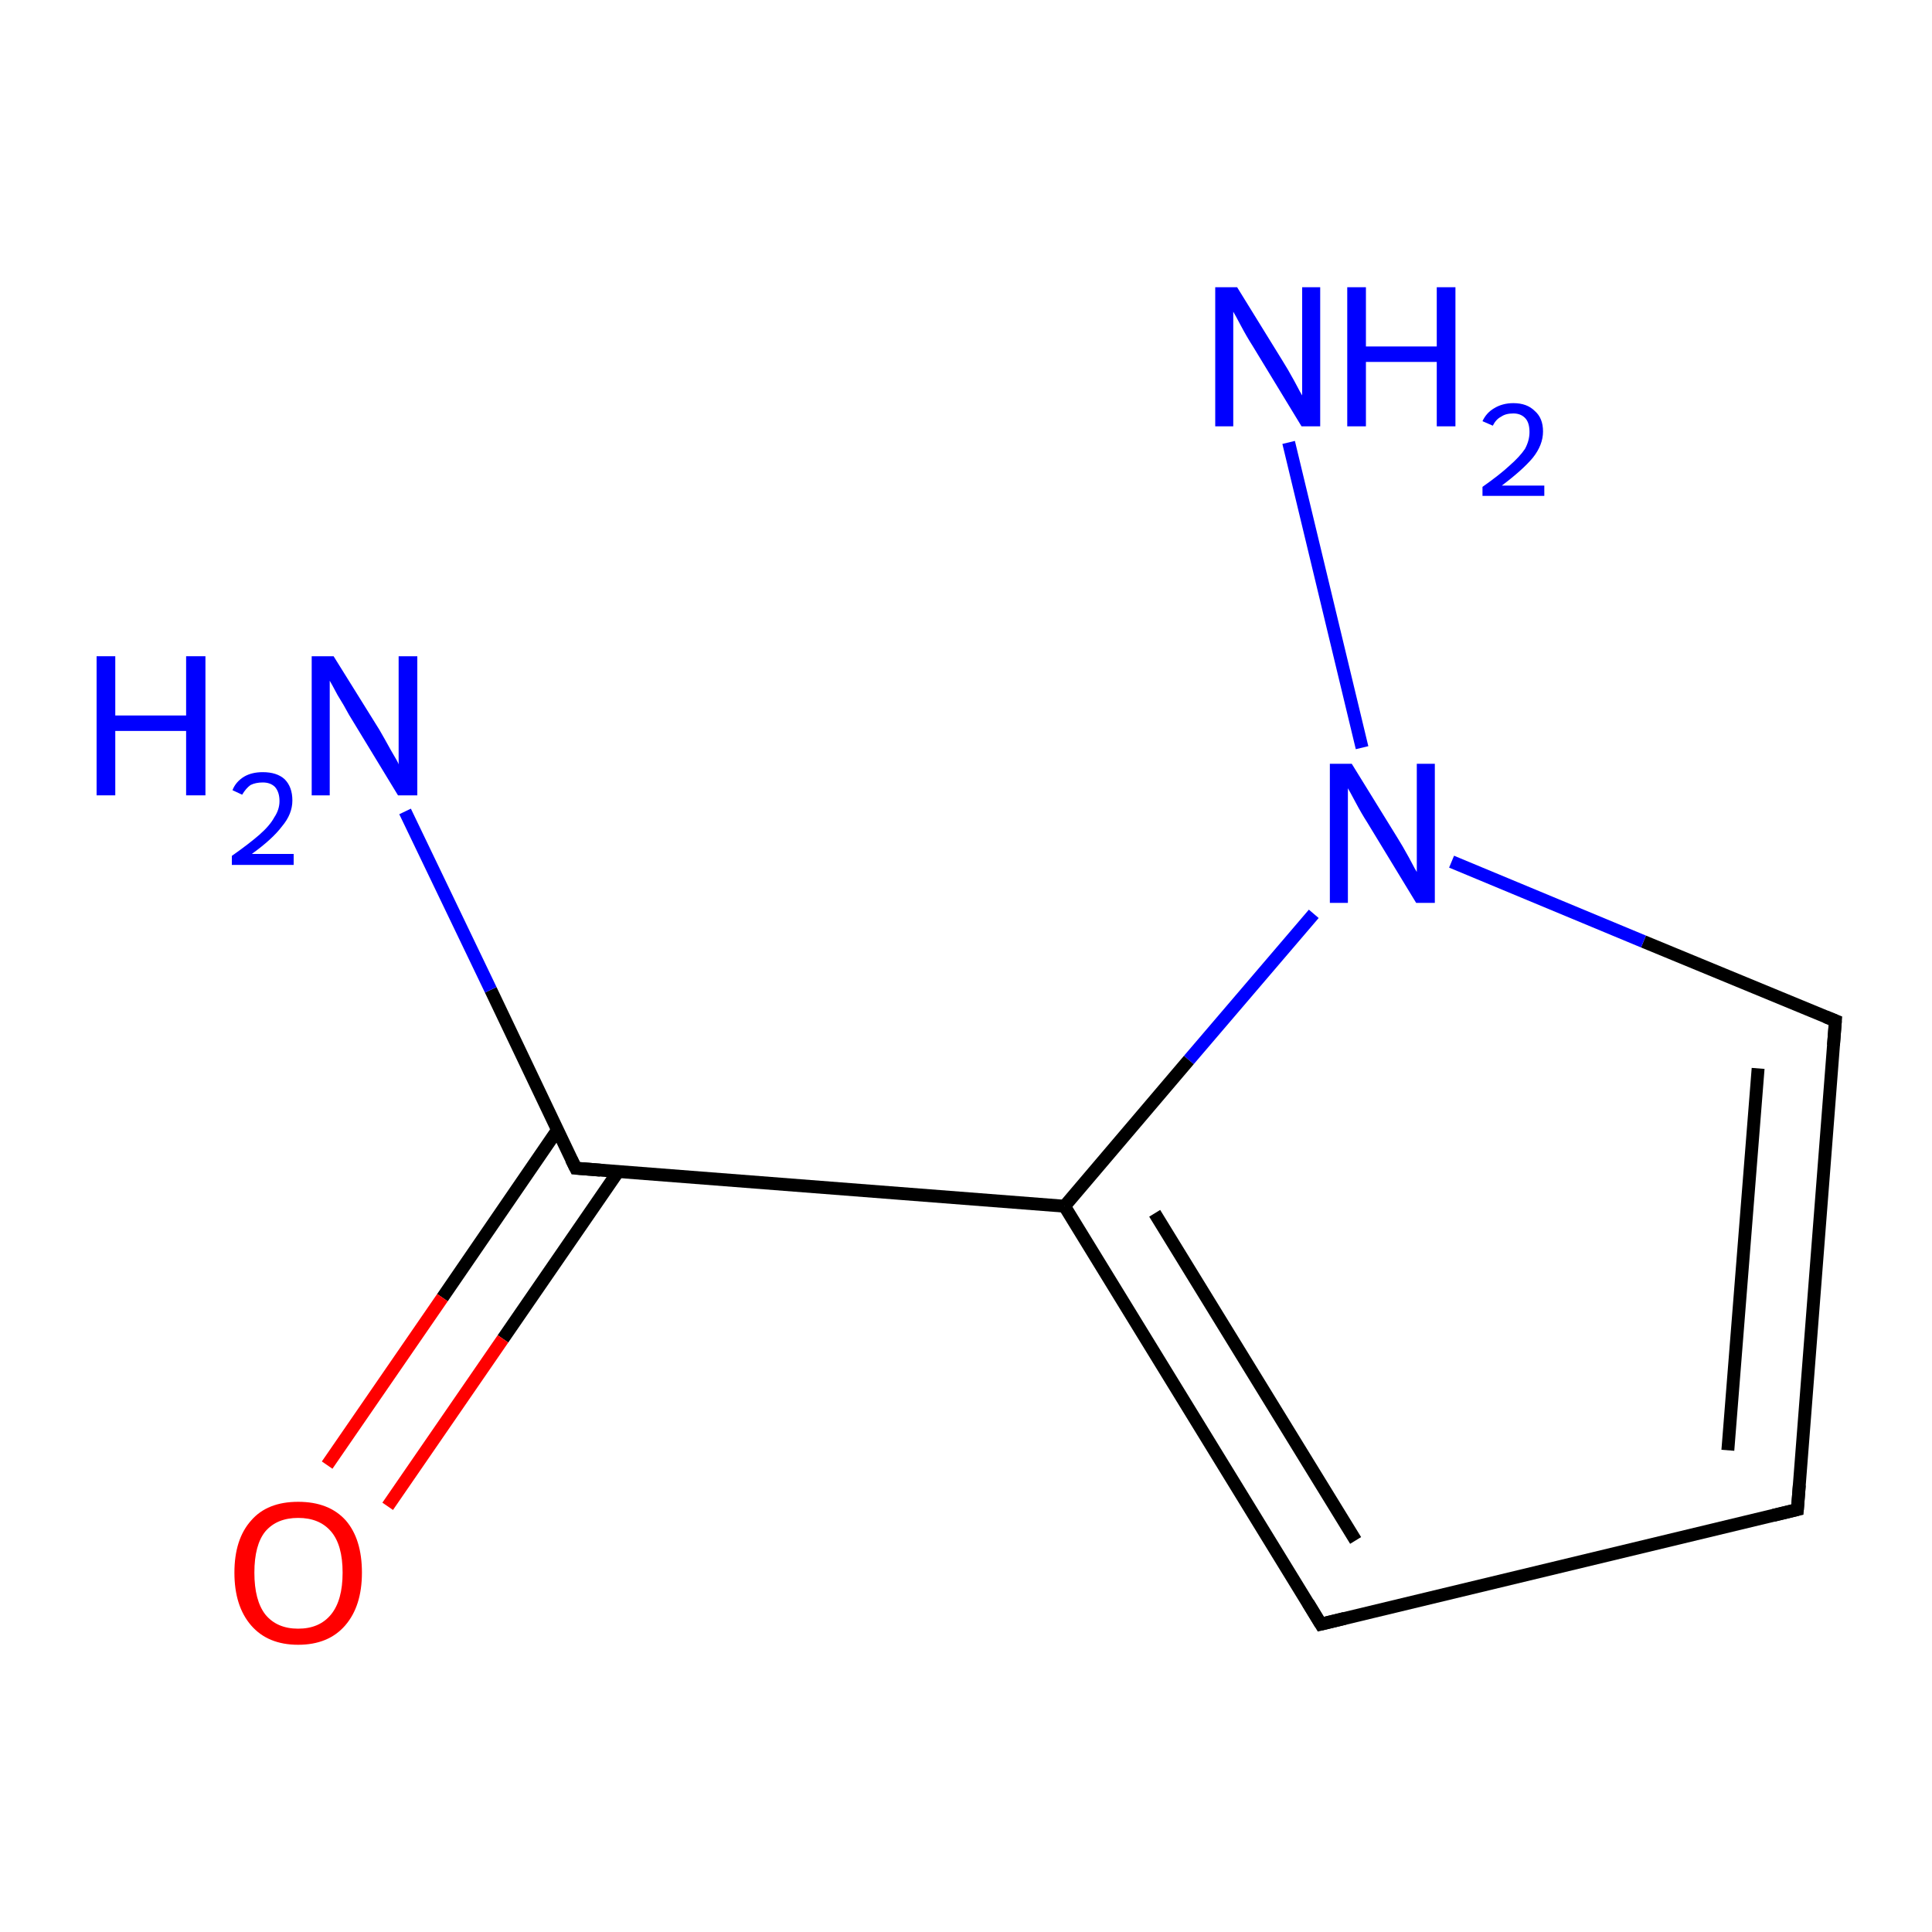 <?xml version='1.0' encoding='iso-8859-1'?>
<svg version='1.1' baseProfile='full'
              xmlns='http://www.w3.org/2000/svg'
                      xmlns:rdkit='http://www.rdkit.org/xml'
                      xmlns:xlink='http://www.w3.org/1999/xlink'
                  xml:space='preserve'
width='300px' height='300px' viewBox='0 0 300 300'>
<!-- END OF HEADER -->
<rect style='opacity:1.0;fill:none;stroke:none' width='300.0' height='300.0' x='0.0' y='0.0'> </rect>
<path class='bond-0 atom-0 atom-1' d='M 279.1,234.4 L 285.0,158.5' style='fill:none;fill-rule:evenodd;stroke:#000000;stroke-width:2.0px;stroke-linecap:butt;stroke-linejoin:miter;stroke-opacity:1' />
<path class='bond-0 atom-0 atom-1' d='M 268.3,225.2 L 273.0,165.9' style='fill:none;fill-rule:evenodd;stroke:#000000;stroke-width:2.0px;stroke-linecap:butt;stroke-linejoin:miter;stroke-opacity:1' />
<path class='bond-1 atom-1 atom-2' d='M 285.0,158.5 L 255.2,146.2' style='fill:none;fill-rule:evenodd;stroke:#000000;stroke-width:2.0px;stroke-linecap:butt;stroke-linejoin:miter;stroke-opacity:1' />
<path class='bond-1 atom-1 atom-2' d='M 255.2,146.2 L 225.4,133.8' style='fill:none;fill-rule:evenodd;stroke:#0000FF;stroke-width:2.0px;stroke-linecap:butt;stroke-linejoin:miter;stroke-opacity:1' />
<path class='bond-2 atom-2 atom-3' d='M 204.0,141.9 L 184.6,164.6' style='fill:none;fill-rule:evenodd;stroke:#0000FF;stroke-width:2.0px;stroke-linecap:butt;stroke-linejoin:miter;stroke-opacity:1' />
<path class='bond-2 atom-2 atom-3' d='M 184.6,164.6 L 165.3,187.3' style='fill:none;fill-rule:evenodd;stroke:#000000;stroke-width:2.0px;stroke-linecap:butt;stroke-linejoin:miter;stroke-opacity:1' />
<path class='bond-3 atom-3 atom-4' d='M 165.3,187.3 L 205.1,252.2' style='fill:none;fill-rule:evenodd;stroke:#000000;stroke-width:2.0px;stroke-linecap:butt;stroke-linejoin:miter;stroke-opacity:1' />
<path class='bond-3 atom-3 atom-4' d='M 179.3,188.4 L 210.5,239.2' style='fill:none;fill-rule:evenodd;stroke:#000000;stroke-width:2.0px;stroke-linecap:butt;stroke-linejoin:miter;stroke-opacity:1' />
<path class='bond-4 atom-3 atom-5' d='M 165.3,187.3 L 89.4,181.4' style='fill:none;fill-rule:evenodd;stroke:#000000;stroke-width:2.0px;stroke-linecap:butt;stroke-linejoin:miter;stroke-opacity:1' />
<path class='bond-5 atom-5 atom-6' d='M 86.6,175.4 L 68.7,201.5' style='fill:none;fill-rule:evenodd;stroke:#000000;stroke-width:2.0px;stroke-linecap:butt;stroke-linejoin:miter;stroke-opacity:1' />
<path class='bond-5 atom-5 atom-6' d='M 68.7,201.5 L 50.8,227.5' style='fill:none;fill-rule:evenodd;stroke:#FF0000;stroke-width:2.0px;stroke-linecap:butt;stroke-linejoin:miter;stroke-opacity:1' />
<path class='bond-5 atom-5 atom-6' d='M 96.0,181.9 L 78.1,207.9' style='fill:none;fill-rule:evenodd;stroke:#000000;stroke-width:2.0px;stroke-linecap:butt;stroke-linejoin:miter;stroke-opacity:1' />
<path class='bond-5 atom-5 atom-6' d='M 78.1,207.9 L 60.2,233.9' style='fill:none;fill-rule:evenodd;stroke:#FF0000;stroke-width:2.0px;stroke-linecap:butt;stroke-linejoin:miter;stroke-opacity:1' />
<path class='bond-6 atom-5 atom-7' d='M 89.4,181.4 L 76.2,153.7' style='fill:none;fill-rule:evenodd;stroke:#000000;stroke-width:2.0px;stroke-linecap:butt;stroke-linejoin:miter;stroke-opacity:1' />
<path class='bond-6 atom-5 atom-7' d='M 76.2,153.7 L 62.9,126.0' style='fill:none;fill-rule:evenodd;stroke:#0000FF;stroke-width:2.0px;stroke-linecap:butt;stroke-linejoin:miter;stroke-opacity:1' />
<path class='bond-7 atom-2 atom-8' d='M 211.5,116.1 L 200.1,68.7' style='fill:none;fill-rule:evenodd;stroke:#0000FF;stroke-width:2.0px;stroke-linecap:butt;stroke-linejoin:miter;stroke-opacity:1' />
<path class='bond-8 atom-4 atom-0' d='M 205.1,252.2 L 279.1,234.4' style='fill:none;fill-rule:evenodd;stroke:#000000;stroke-width:2.0px;stroke-linecap:butt;stroke-linejoin:miter;stroke-opacity:1' />
<path d='M 279.4,230.6 L 279.1,234.4 L 275.4,235.3' style='fill:none;stroke:#000000;stroke-width:2.0px;stroke-linecap:butt;stroke-linejoin:miter;stroke-miterlimit:10;stroke-opacity:1;' />
<path d='M 284.7,162.3 L 285.0,158.5 L 283.5,157.9' style='fill:none;stroke:#000000;stroke-width:2.0px;stroke-linecap:butt;stroke-linejoin:miter;stroke-miterlimit:10;stroke-opacity:1;' />
<path d='M 203.1,248.9 L 205.1,252.2 L 208.8,251.3' style='fill:none;stroke:#000000;stroke-width:2.0px;stroke-linecap:butt;stroke-linejoin:miter;stroke-miterlimit:10;stroke-opacity:1;' />
<path d='M 93.2,181.7 L 89.4,181.4 L 88.7,180.0' style='fill:none;stroke:#000000;stroke-width:2.0px;stroke-linecap:butt;stroke-linejoin:miter;stroke-miterlimit:10;stroke-opacity:1;' />
<path class='atom-2' d='M 209.9 118.6
L 217.0 130.1
Q 217.7 131.2, 218.8 133.2
Q 219.9 135.3, 220.0 135.4
L 220.0 118.6
L 222.8 118.6
L 222.8 140.2
L 219.9 140.2
L 212.3 127.7
Q 211.4 126.3, 210.5 124.6
Q 209.6 122.9, 209.3 122.4
L 209.3 140.2
L 206.5 140.2
L 206.5 118.6
L 209.9 118.6
' fill='#0000FF'/>
<path class='atom-6' d='M 36.4 244.2
Q 36.4 239.0, 39.0 236.1
Q 41.5 233.2, 46.3 233.2
Q 51.1 233.2, 53.7 236.1
Q 56.2 239.0, 56.2 244.2
Q 56.2 249.4, 53.6 252.4
Q 51.0 255.4, 46.3 255.4
Q 41.6 255.4, 39.0 252.4
Q 36.4 249.4, 36.4 244.2
M 46.3 252.9
Q 49.6 252.9, 51.4 250.7
Q 53.2 248.5, 53.2 244.2
Q 53.2 239.9, 51.4 237.8
Q 49.6 235.7, 46.3 235.7
Q 43.0 235.7, 41.2 237.8
Q 39.5 239.9, 39.5 244.2
Q 39.5 248.5, 41.2 250.7
Q 43.0 252.9, 46.3 252.9
' fill='#FF0000'/>
<path class='atom-7' d='M 15.0 101.9
L 17.9 101.9
L 17.9 111.1
L 28.9 111.1
L 28.9 101.9
L 31.9 101.9
L 31.9 123.5
L 28.9 123.5
L 28.9 113.5
L 17.9 113.5
L 17.9 123.5
L 15.0 123.5
L 15.0 101.9
' fill='#0000FF'/>
<path class='atom-7' d='M 36.1 122.7
Q 36.6 121.4, 37.9 120.6
Q 39.1 119.9, 40.8 119.9
Q 43.0 119.9, 44.2 121.0
Q 45.4 122.2, 45.4 124.3
Q 45.4 126.4, 43.8 128.3
Q 42.3 130.3, 39.1 132.6
L 45.6 132.6
L 45.6 134.3
L 36.0 134.3
L 36.0 132.9
Q 38.7 131.0, 40.3 129.6
Q 41.9 128.2, 42.6 126.9
Q 43.4 125.7, 43.4 124.4
Q 43.4 123.0, 42.7 122.2
Q 42.0 121.5, 40.8 121.5
Q 39.7 121.5, 38.9 121.9
Q 38.2 122.4, 37.6 123.4
L 36.1 122.7
' fill='#0000FF'/>
<path class='atom-7' d='M 51.8 101.9
L 58.9 113.3
Q 59.6 114.5, 60.7 116.5
Q 61.9 118.5, 61.9 118.7
L 61.9 101.9
L 64.8 101.9
L 64.8 123.5
L 61.8 123.5
L 54.2 111.0
Q 53.4 109.5, 52.4 107.9
Q 51.5 106.2, 51.2 105.7
L 51.2 123.5
L 48.4 123.5
L 48.4 101.9
L 51.8 101.9
' fill='#0000FF'/>
<path class='atom-8' d='M 192.1 44.6
L 199.2 56.1
Q 199.9 57.2, 201.0 59.2
Q 202.1 61.3, 202.2 61.4
L 202.2 44.6
L 205.0 44.6
L 205.0 66.2
L 202.1 66.2
L 194.5 53.7
Q 193.6 52.3, 192.7 50.6
Q 191.8 48.9, 191.5 48.4
L 191.5 66.2
L 188.7 66.2
L 188.7 44.6
L 192.1 44.6
' fill='#0000FF'/>
<path class='atom-8' d='M 209.2 44.6
L 212.1 44.6
L 212.1 53.8
L 223.1 53.8
L 223.1 44.6
L 226.0 44.6
L 226.0 66.2
L 223.1 66.2
L 223.1 56.2
L 212.1 56.2
L 212.1 66.2
L 209.2 66.2
L 209.2 44.6
' fill='#0000FF'/>
<path class='atom-8' d='M 230.2 65.4
Q 230.8 64.1, 232.0 63.4
Q 233.3 62.6, 235.0 62.6
Q 237.1 62.6, 238.3 63.8
Q 239.6 64.9, 239.6 67.0
Q 239.6 69.1, 238.0 71.1
Q 236.4 73.0, 233.2 75.4
L 239.8 75.4
L 239.8 77.0
L 230.2 77.0
L 230.2 75.6
Q 232.9 73.7, 234.4 72.3
Q 236.0 70.9, 236.8 69.7
Q 237.5 68.4, 237.5 67.1
Q 237.5 65.7, 236.9 65.0
Q 236.2 64.2, 235.0 64.2
Q 233.8 64.2, 233.1 64.7
Q 232.3 65.1, 231.8 66.1
L 230.2 65.4
' fill='#0000FF'/>
</svg>
